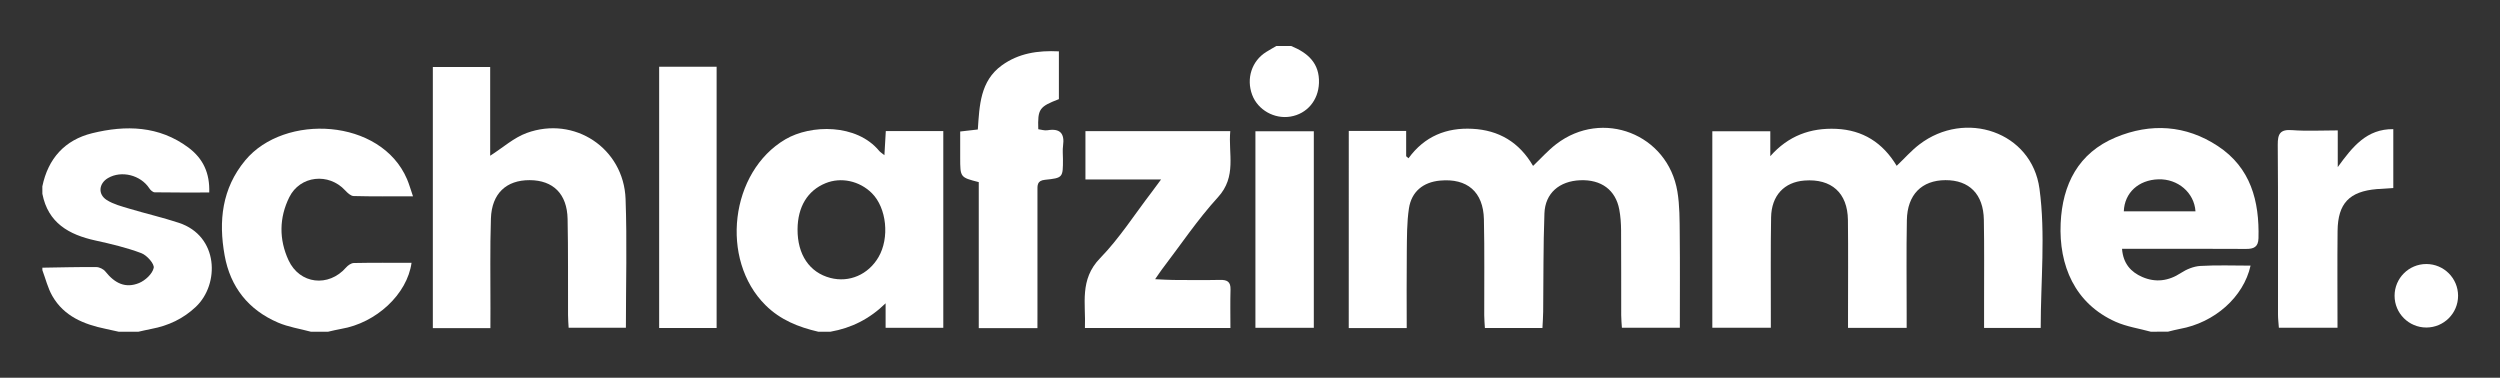 <?xml version="1.0" encoding="utf-8"?>
<!-- Generator: Adobe Illustrator 25.2.1, SVG Export Plug-In . SVG Version: 6.00 Build 0)  -->
<svg version="1.1" id="Capa_1" xmlns="http://www.w3.org/2000/svg" xmlns:xlink="http://www.w3.org/1999/xlink" x="0px" y="0px"
	 viewBox="0 0 1014.98 153.35" style="enable-background:new 0 0 1014.98 153.35;" xml:space="preserve">
<rect x="0" y="0" width="1014.98" height="153.35" fill="#333333" stroke="none"/>
<style type="text/css">
	.st0{fill:#FFFFFF;}
</style>
<g>
	<path class="st0" d="M332.19,134.67c-8.01-1.87-15.35-4.76-21.42-10.79c-18.6-18.46-14.36-54.16,8.11-67.33
		c10.26-6.02,28.88-6.41,38.07,4.72c0.4,0.48,0.97,0.81,2.11,1.74c0.21-3.59,0.39-6.59,0.57-9.8c7.85,0,15.42,0,23.34,0
		c0,26.68,0,53.08,0,79.87c-7.63,0-15.21,0-23.42,0c0-3.21,0-6.57,0-9.94c-6.54,6.38-13.88,10.03-22.37,11.53
		C335.53,134.67,333.86,134.67,332.19,134.67z M323.8,93.1c-0.06,10.27,4.85,17.54,13.33,19.74c7.66,1.99,15.37-1.34,19.52-8.42
		c4.59-7.83,3.33-20.02-2.68-26c-5.03-5-12.52-6.61-18.81-4.04C327.87,77.36,323.86,83.96,323.8,93.1z"/>
	<path class="st0" d="M873.19,134.67c-4.77-1.31-9.8-2.04-14.26-4.03c-16.6-7.41-23.09-22.9-22.32-40
		c0.71-15.8,7.19-28.56,22.37-34.88c14.16-5.89,28.44-5.04,41.45,3.54c13.36,8.8,16.91,22.32,16.5,37.43
		c-0.1,3.58-1.93,4.36-5.12,4.33c-14.66-0.1-29.31-0.04-43.97-0.04c-1.96,0-3.92,0-6.31,0c0.45,6.07,3.7,9.48,8.24,11.44
		c5.35,2.31,10.6,1.68,15.66-1.64c2.29-1.5,5.2-2.69,7.89-2.85c6.74-0.4,13.52-0.13,20.39-0.13c-2.84,12.8-14.63,23.16-28.71,25.69
		c-1.62,0.29-3.22,0.75-4.83,1.13C877.86,134.67,875.53,134.67,873.19,134.67z M891.35,85.79c-0.51-7.62-7.19-13.23-15.04-12.99
		c-8.06,0.24-13.77,5.43-14.06,12.99C871.82,85.79,881.37,85.79,891.35,85.79z"/>
	<path class="st0" d="M17.19,75.67c2.34-11.34,9.14-18.86,20.25-21.59c13.64-3.35,27.12-3.04,39.04,5.82
		c6.06,4.51,8.73,10.46,8.47,18.25c-7.35,0-14.75,0.05-22.14-0.07c-0.75-0.01-1.71-0.88-2.18-1.61c-3.5-5.39-11.3-7.38-16.78-4.18
		c-3.72,2.17-4.21,6.56-0.52,8.91c2.71,1.73,6.05,2.57,9.19,3.52c6.67,2,13.47,3.56,20.08,5.74c16.24,5.34,16.63,24.92,6.92,34.1
		c-5.12,4.84-11.15,7.67-18,8.96c-1.78,0.34-3.55,0.77-5.32,1.16c-2.67,0-5.33,0-8,0c-1.77-0.39-3.53-0.8-5.3-1.17
		c-8.83-1.82-16.9-5.08-21.64-13.32c-1.85-3.22-2.74-6.99-4.06-10.51c0-0.33,0-0.67,0-1c7.29-0.11,14.59-0.31,21.88-0.25
		c1.26,0.01,2.91,0.81,3.69,1.79c3.91,4.9,8.23,6.9,13.66,4.7c2.53-1.03,5.44-3.72,5.97-6.15c0.36-1.62-2.77-5.15-5.02-5.99
		c-6.01-2.26-12.34-3.76-18.64-5.14c-10.76-2.36-19.23-7.11-21.54-18.96C17.19,77.67,17.19,76.67,17.19,75.67z"/>
	<path class="st0" d="M126.19,134.67c-4.46-1.2-9.13-1.9-13.33-3.71c-12.01-5.16-19.36-14.43-21.67-27.3
		c-2.5-13.93-1.1-27.15,8.39-38.58c15.9-19.13,55.06-17.13,65.67,7.65c0.88,2.06,1.48,4.25,2.42,6.97c-8.52,0-16.32,0.1-24.11-0.11
		c-1.17-0.03-2.51-1.3-3.43-2.3c-6.67-7.25-18.31-6.04-22.68,2.77c-4.13,8.33-4.21,17.15-0.32,25.57
		c4.53,9.79,16.29,11.08,23.36,2.98c0.77-0.88,2.08-1.81,3.15-1.83c7.79-0.16,15.59-0.08,23.44-0.08
		c-1.76,12.77-14.36,24.42-28.56,26.82c-1.79,0.3-3.55,0.77-5.33,1.16C130.86,134.67,128.53,134.67,126.19,134.67z"/>
	<path class="st0" d="M524.19,18.67c6.76,2.78,11.6,6.98,11.3,15.07c-0.26,7.03-4.85,12.46-11.54,13.59
		c-6.55,1.11-13.28-2.69-15.57-8.8c-2.49-6.63-0.17-13.78,5.67-17.42c1.36-0.85,2.76-1.63,4.14-2.44
		C520.19,18.67,522.19,18.67,524.19,18.67z"/>
	<path class="st0" d="M547.59,53.17c7.83,0,15.26,0,23.3,0c0,3.46,0,6.86,0,10.26c0.32,0.27,0.64,0.55,0.96,0.82
		c6.52-8.97,15.43-12.49,25.91-11.96c10.72,0.54,19.03,5.41,24.65,15.07c3.26-3.1,6.09-6.3,9.41-8.85
		c18.79-14.41,45.3-4.08,49.19,19.26c0.95,5.7,0.89,11.6,0.95,17.42c0.13,12.48,0.04,24.97,0.04,37.87c-7.77,0-15.33,0-23.52,0
		c-0.09-1.55-0.28-3.3-0.28-5.05c-0.03-11.49,0.03-22.99-0.05-34.48c-0.02-2.82-0.21-5.67-0.73-8.44
		c-1.48-7.98-7.33-12.27-15.89-11.91c-8.44,0.36-14.19,5.23-14.5,13.43c-0.5,13.31-0.36,26.64-0.51,39.96
		c-0.02,2.12-0.19,4.24-0.3,6.61c-7.85,0-15.29,0-23.36,0c-0.09-1.67-0.27-3.42-0.27-5.17c-0.04-12.99,0.16-25.99-0.13-38.97
		c-0.25-11.17-6.82-16.74-17.81-15.72c-6.84,0.63-11.62,4.47-12.64,11.35c-0.85,5.72-0.79,11.59-0.86,17.4
		c-0.12,10.28-0.03,20.56-0.03,31.11c-8.1,0-15.67,0-23.54,0C547.59,106.56,547.59,80.14,547.59,53.17z"/>
	<path class="st0" d="M695.19,133.07c0-26.6,0-53,0-79.77c7.79,0,15.38,0,23.54,0c0,3.3,0,6.7,0,10.1
		c7.35-8.31,16.32-11.55,26.77-11.09c10.78,0.47,18.9,5.61,24.54,15.01c3.26-3.1,5.98-6.21,9.2-8.67
		c18.61-14.23,45.64-5.16,48.77,17.95c2.5,18.42,0.5,37.45,0.5,56.53c-7.15,0-14.72,0-22.99,0c0-3.57,0-7.02,0-10.46
		c-0.01-11.15,0.11-22.3-0.09-33.44c-0.18-10.4-5.91-16.13-15.61-16.09c-9.6,0.05-15.46,5.87-15.65,16.23
		c-0.24,12.66-0.07,25.32-0.08,37.98c0,1.81,0,3.61,0,5.76c-7.95,0-15.52,0-23.81,0c0-1.79,0-3.55,0-5.32
		c0-12.83,0.11-25.65-0.04-38.48c-0.14-11.02-6.7-16.84-17.64-16.01c-8.22,0.63-13.4,6.08-13.55,14.96
		c-0.22,12.82-0.09,25.64-0.11,38.47c0,1.98,0,3.96,0,6.33C710.94,133.07,703.24,133.07,695.19,133.07z"/>
	<path class="st0" d="M199.1,133.22c-8.05,0-15.49,0-23.37,0c0-35.19,0-70.39,0-106.02c7.4,0,14.96,0,23.28,0
		c0,12.01,0,24.16,0,36.03c5.2-3.32,9.61-7.33,14.8-9.23c19.38-7.09,39.41,6.18,40.17,26.77c0.63,17.27,0.13,34.58,0.13,52.28
		c-7.59,0-15.15,0-23.25,0c-0.08-1.63-0.24-3.41-0.24-5.19c-0.06-12.99,0.09-25.98-0.18-38.96c-0.21-10.19-5.86-15.72-15.39-15.76
		c-9.49-0.04-15.4,5.41-15.74,15.55c-0.41,12.14-0.16,24.31-0.19,36.46C199.09,127.65,199.1,130.14,199.1,133.22z"/>
	<path class="st0" d="M471.39,72.85c-10.99,0-20.71,0-30.71,0c0-6.88,0-13.11,0-19.62c19.45,0,38.69,0,58.8,0
		c-0.86,9.24,2.72,18.4-5,26.85c-8.28,9.06-15.18,19.39-22.66,29.18c-0.79,1.03-1.49,2.14-2.85,4.09c2.96,0.13,5.16,0.3,7.36,0.31
		c6.33,0.04,12.66,0.11,18.99-0.02c2.86-0.06,4.35,0.7,4.26,3.88c-0.15,5.11-0.04,10.24-0.04,15.64c-19.92,0-39.17,0-59.07,0
		c0.41-9.83-2.33-19.62,6.16-28.34c7.84-8.06,14-17.76,20.89-26.74C468.58,76.7,469.59,75.28,471.39,72.85z"/>
	<path class="st0" d="M421.19,133.23c-8.38,0-15.83,0-23.82,0c0-19.96,0-39.7,0-59.29c-7.54-1.93-7.54-1.93-7.54-9.91
		c0-3.46,0-6.93,0-10.64c2.65-0.3,4.73-0.54,7.16-0.82c0.67-9.7,0.92-19.66,9.78-26.06c6.75-4.87,14.54-6.09,23.13-5.66
		c0,6.63,0,13.02,0,19.4c-8,3.09-8.63,3.98-8.37,12.21c1.2,0.15,2.51,0.62,3.72,0.42c5.12-0.84,7.04,1.24,6.34,6.28
		c-0.25,1.8-0.04,3.66-0.04,5.49c0,7.43,0.01,7.6-7.32,8.35c-3.32,0.34-3.03,2.38-3.03,4.55c0,16.49,0,32.98,0,49.47
		C421.19,128.98,421.19,130.94,421.19,133.23z"/>
	<path class="st0" d="M267.61,133.16c0-35.57,0-70.66,0-106.07c7.8,0,15.37,0,23.33,0c0,35.38,0,70.58,0,106.07
		C283.16,133.16,275.58,133.16,267.61,133.16z"/>
	<path class="st0" d="M949.11,52.94c0,5.08,0,9.35,0,14.89c6.08-8.37,11.77-15.51,22.55-15.4c0,7.9,0,15.63,0,23.9
		c-2.17,0.14-4.42,0.25-6.67,0.44c-11.16,0.95-15.82,5.77-15.95,16.94c-0.14,12.98-0.03,25.96-0.03,39.34c-7.94,0-15.64,0-23.81,0
		c-0.12-1.82-0.35-3.58-0.35-5.35c-0.02-22.98,0.08-45.95-0.1-68.93c-0.03-4.39,0.94-6.31,5.79-5.94
		C936.46,53.29,942.45,52.94,949.11,52.94z"/>
	<path class="st0" d="M509.69,133.09c0-26.63,0-53.03,0-79.79c7.91,0,15.64,0,23.71,0c0,26.46,0,52.93,0,79.79
		C525.73,133.09,518,133.09,509.69,133.09z"/>
	<circle class="st0" cx="985.07" cy="120.08" r="12.89"/>
</g>
</svg>
